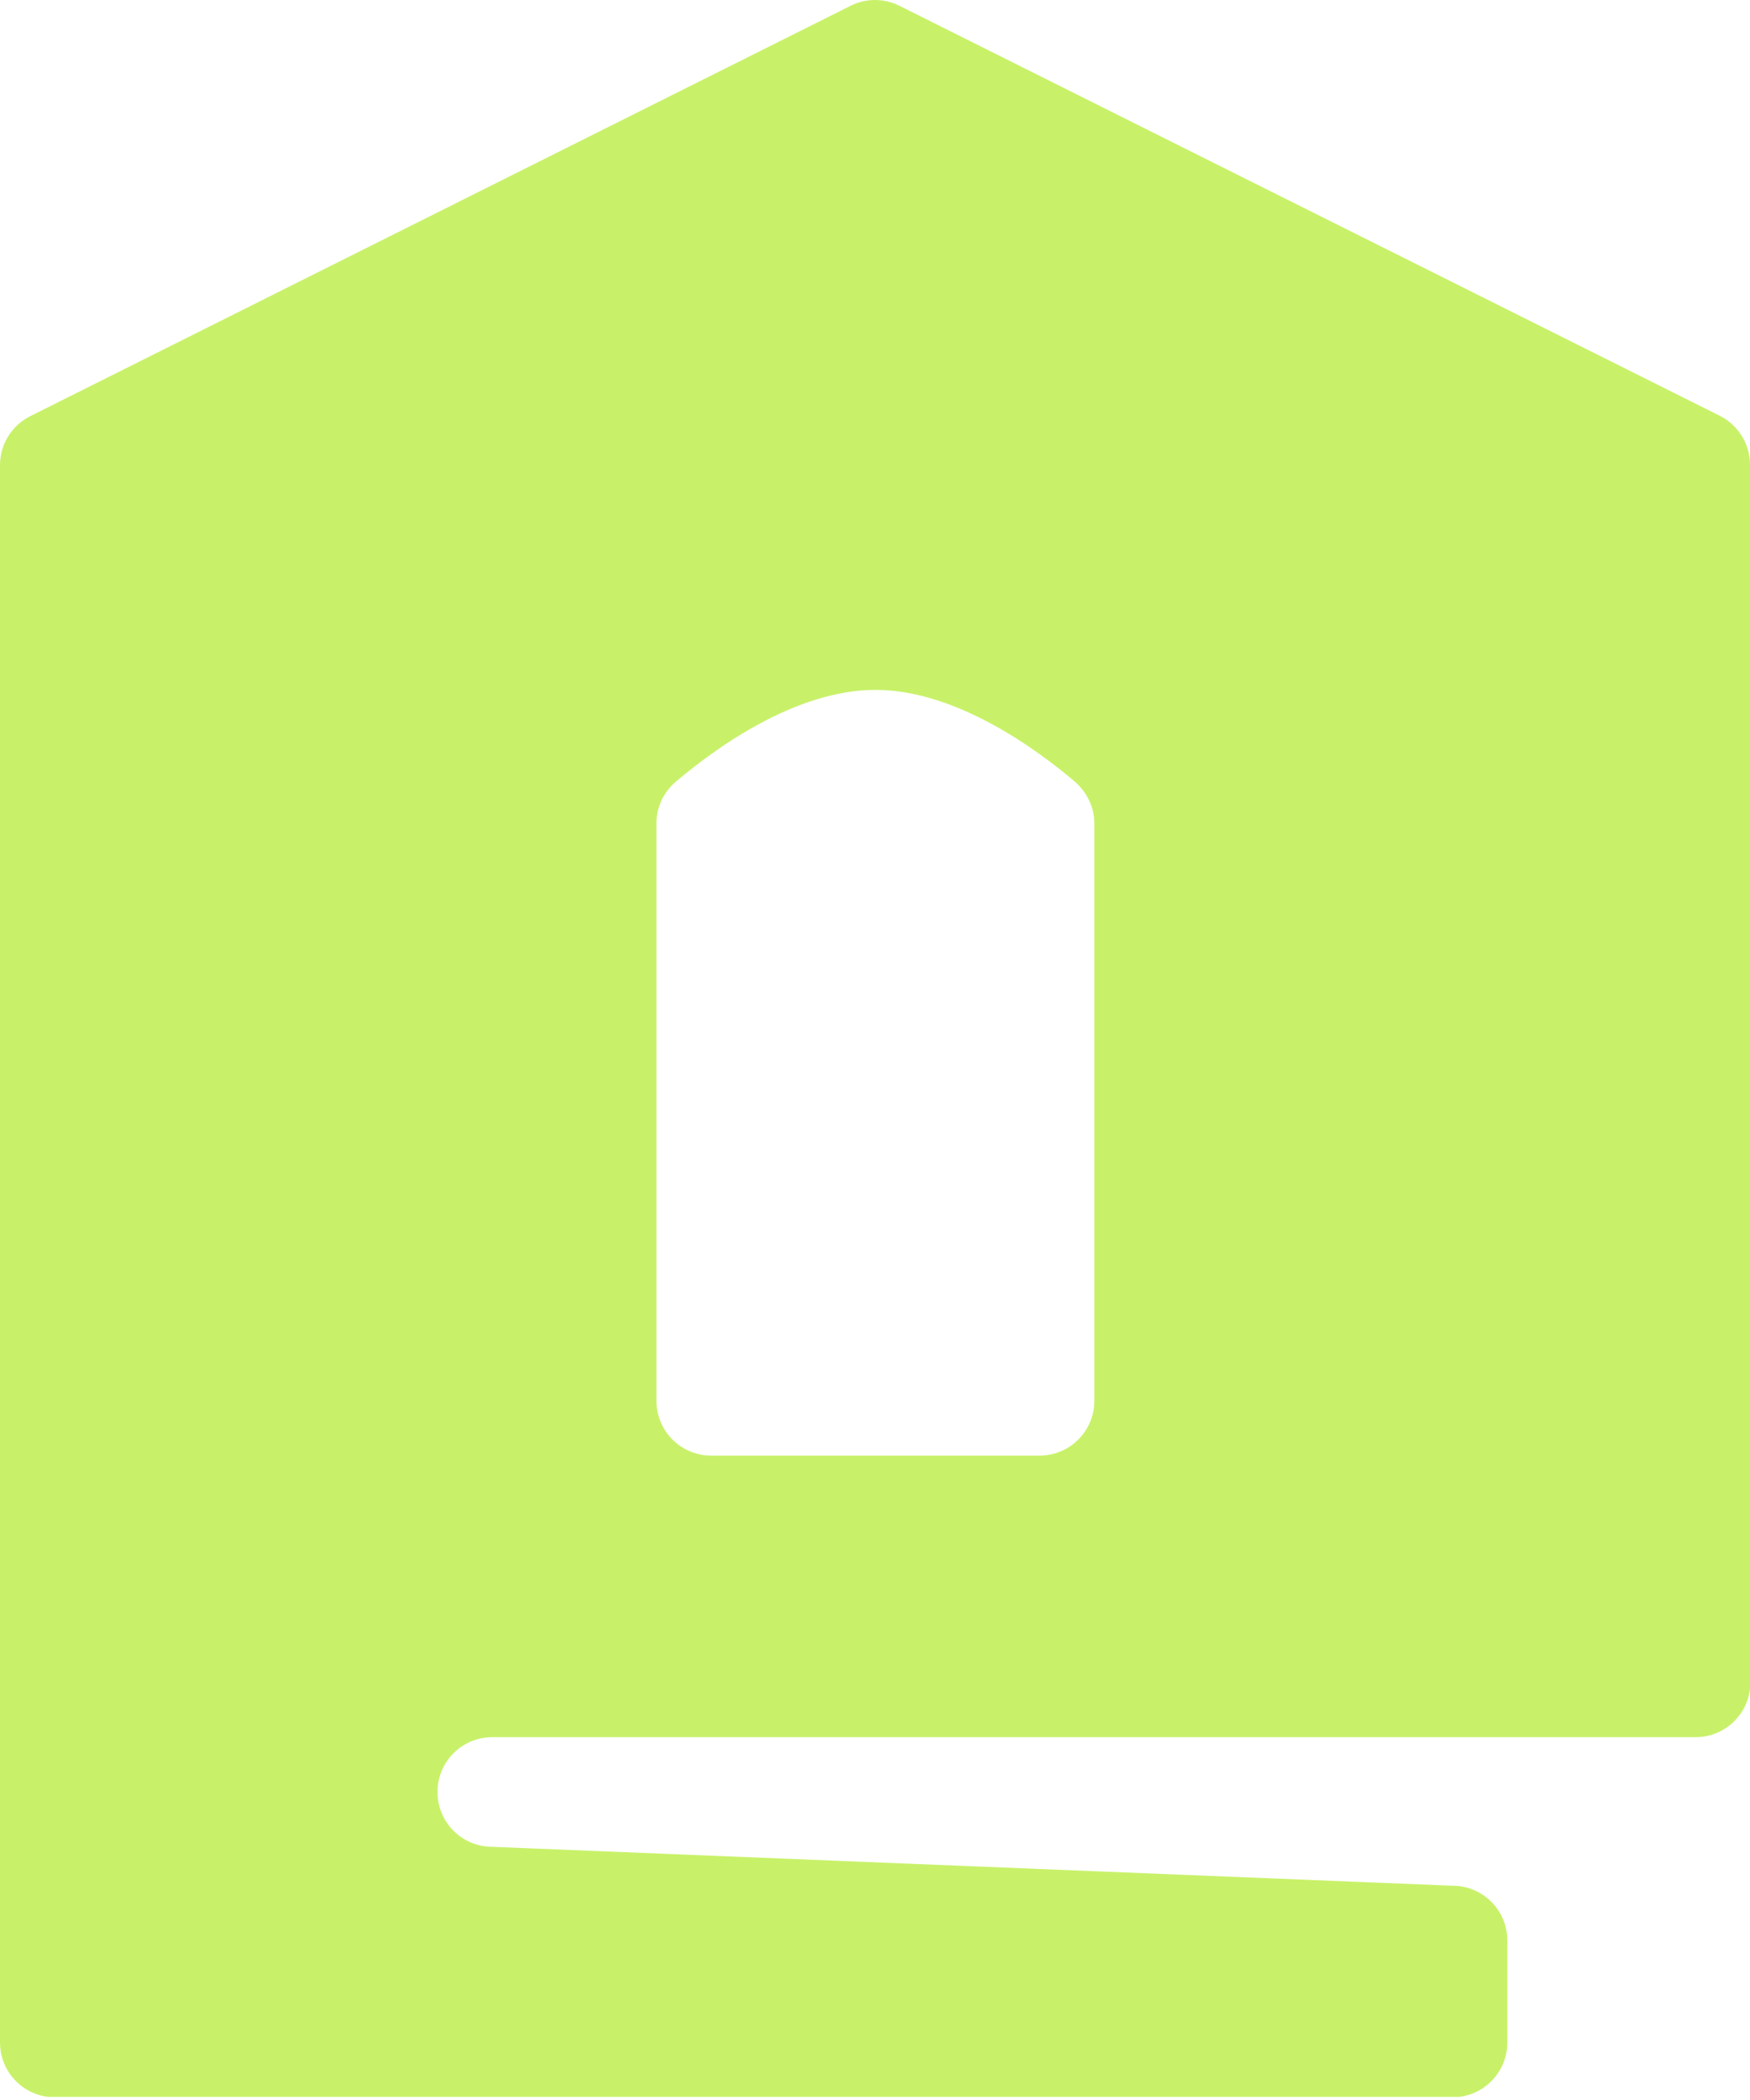 <?xml version="1.0" encoding="UTF-8"?> <svg xmlns="http://www.w3.org/2000/svg" width="45" height="54" viewBox="0 0 45 54" fill="none"><g clip-path="url(#clip0_323_249)"><path d="M45 43.26V11.95C45 11.42 44.7 10.93 44.22 10.69L23.13 0.15C22.73 -0.05 22.27 -0.05 21.87 0.15L0.78 10.7C0.3 10.94 0 11.43 0 11.96V52.52C0 53.3 0.63 53.93 1.41 53.93H37.35C38.13 53.93 38.76 53.3 38.76 52.52V49.9C38.76 49.12 38.13 48.49 37.35 48.49L12.66 47.49C11.88 47.49 11.25 46.86 11.25 46.08C11.25 45.3 11.88 44.67 12.66 44.67H43.6C44.38 44.67 45.01 44.04 45.01 43.26H45ZM16.88 21.17C16.88 20.76 17.06 20.37 17.38 20.1C18.31 19.31 20.41 17.74 22.51 17.74C24.61 17.74 26.71 19.31 27.64 20.1C27.95 20.37 28.14 20.76 28.14 21.17V36.02C28.14 36.8 27.51 37.43 26.73 37.43H18.29C17.51 37.43 16.88 36.8 16.88 36.02V21.17Z" fill="#C8F169"></path></g><defs><clipPath id="clip0_323_249"><rect width="45" height="53.92" fill="white"></rect></clipPath></defs></svg> 